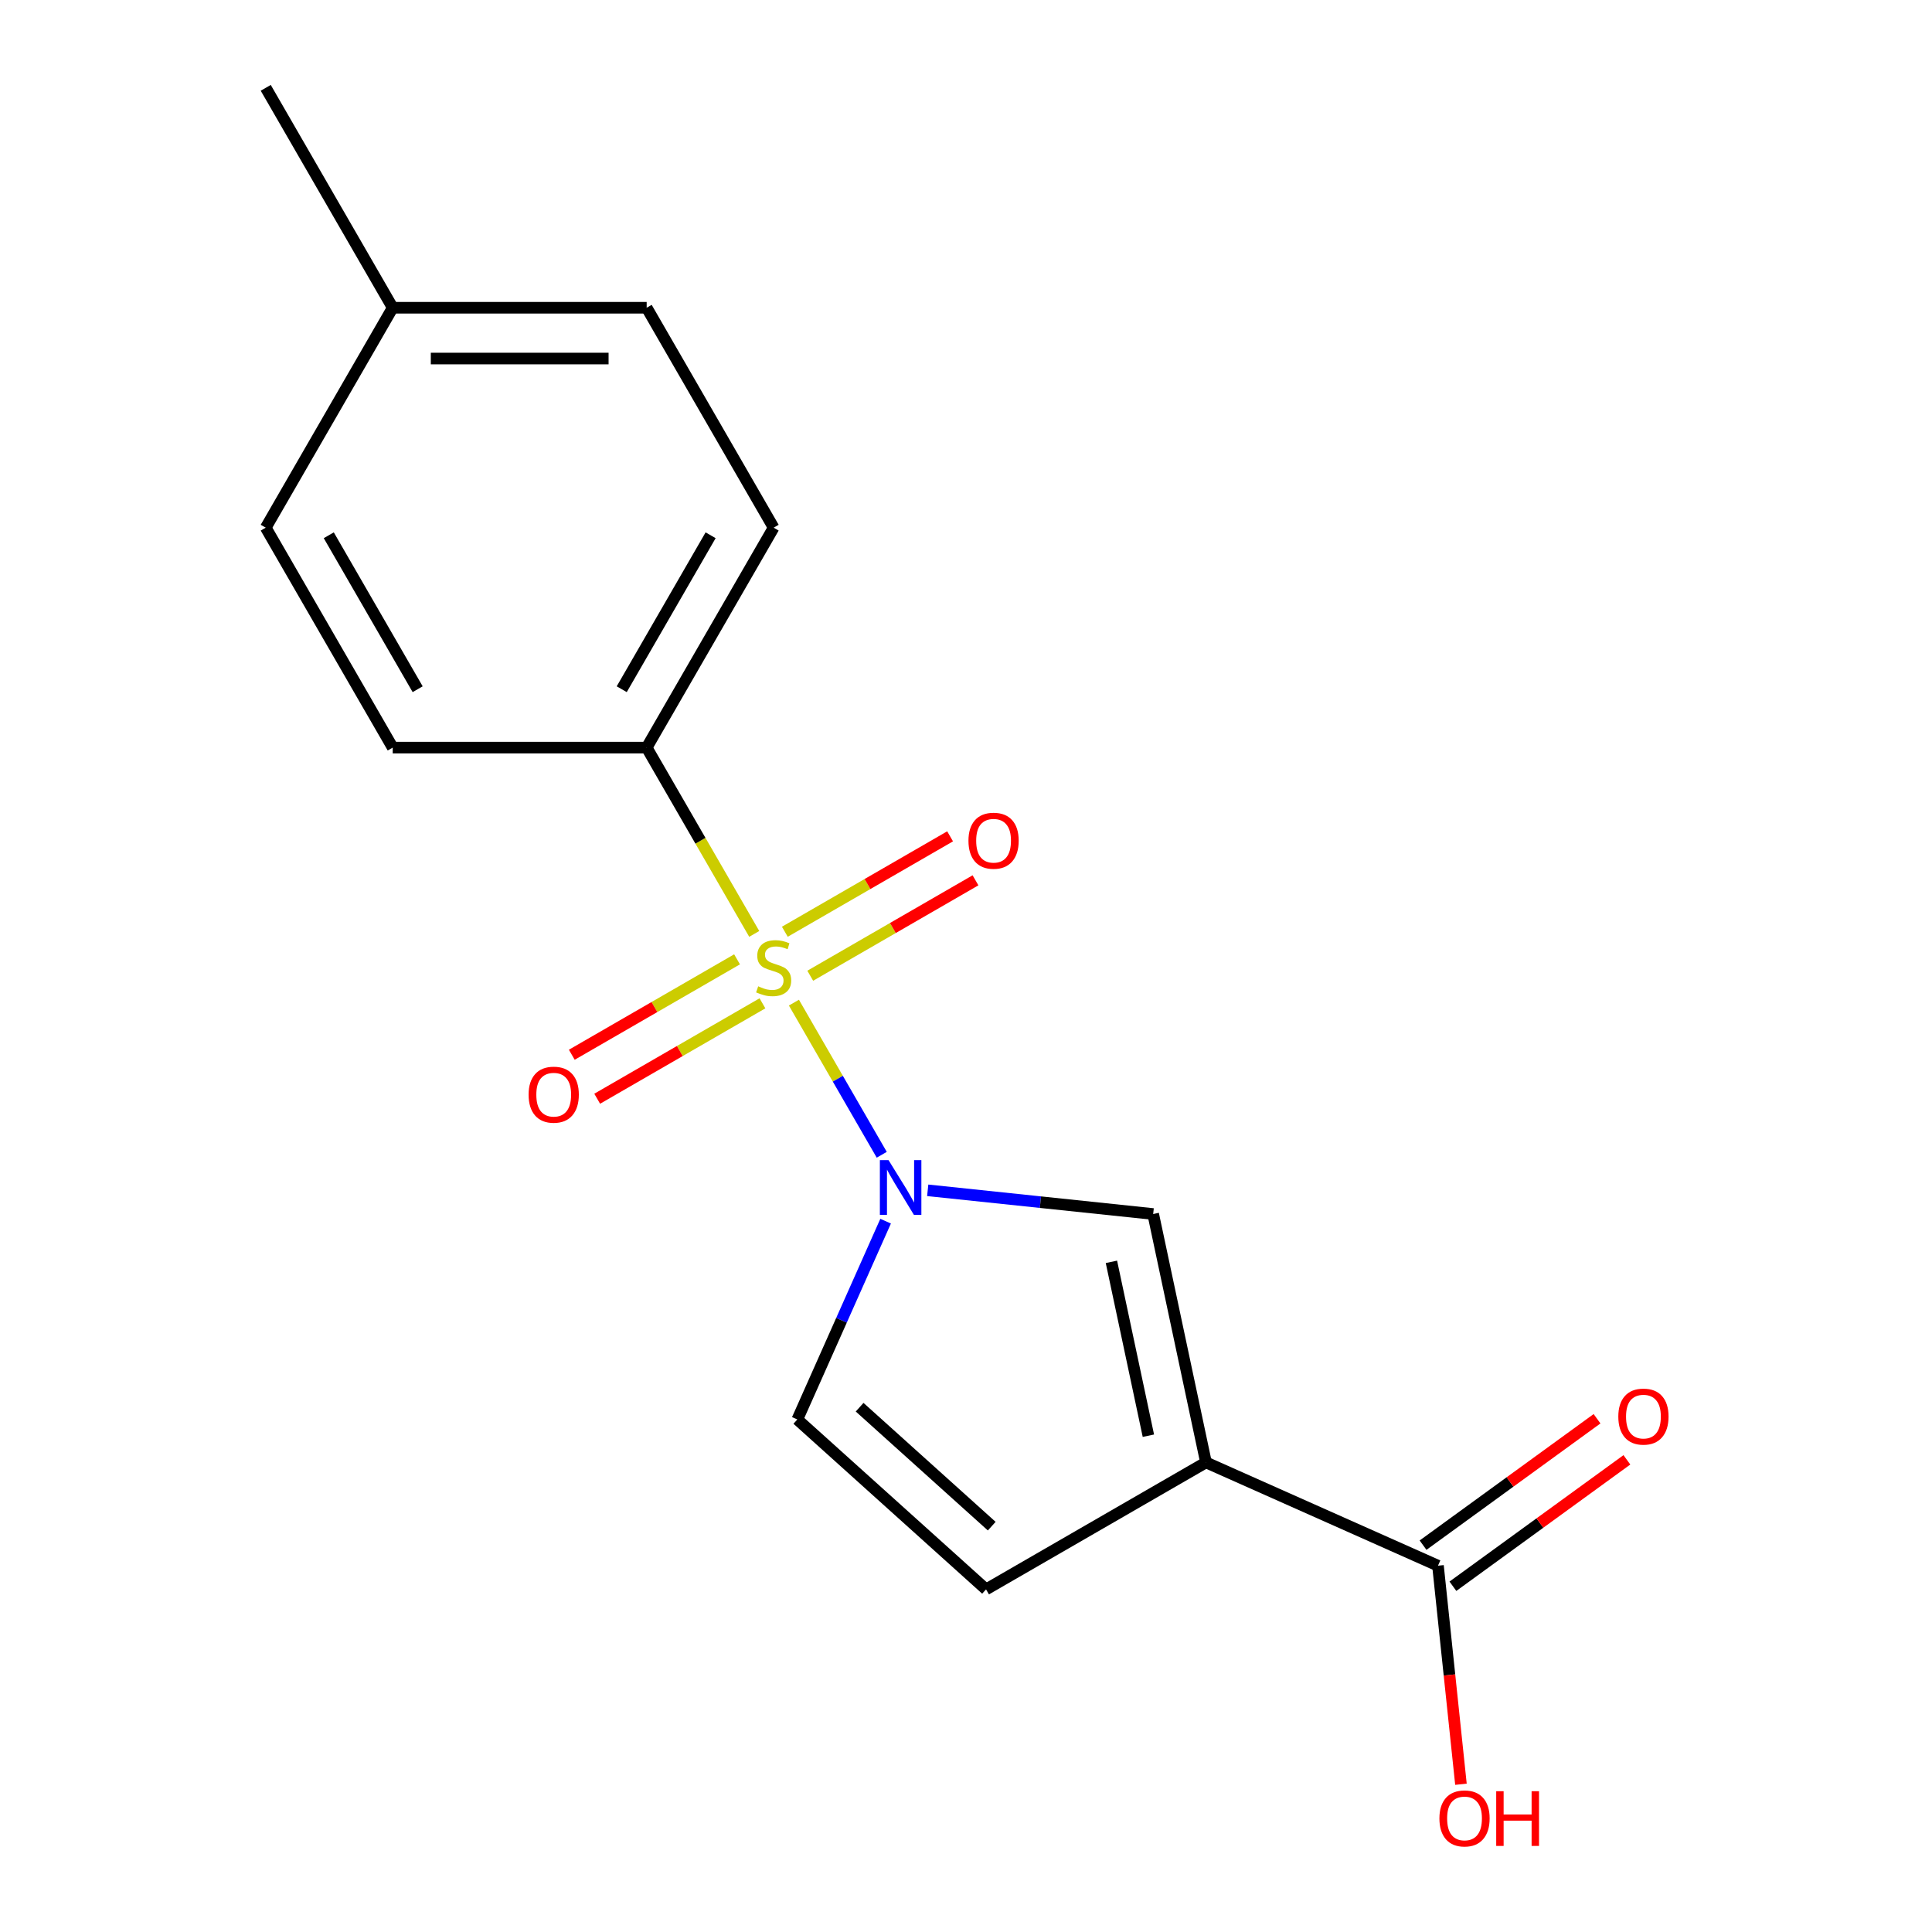 <?xml version='1.0' encoding='iso-8859-1'?>
<svg version='1.1' baseProfile='full'
              xmlns='http://www.w3.org/2000/svg'
                      xmlns:rdkit='http://www.rdkit.org/xml'
                      xmlns:xlink='http://www.w3.org/1999/xlink'
                  xml:space='preserve'
width='1000px' height='1000px' viewBox='0 0 1000 1000'>
<!-- END OF HEADER -->
<rect style='opacity:1.0;fill:#FFFFFF;stroke:none' width='1000' height='1000' x='0' y='0'> </rect>
<path class='bond-0' d='M 410.926,518.96 L 433.658,558.334' style='fill:none;fill-rule:evenodd;stroke:#CCCC00;stroke-width:6px;stroke-linecap:butt;stroke-linejoin:miter;stroke-opacity:1' />
<path class='bond-0' d='M 433.658,558.334 L 456.391,597.707' style='fill:none;fill-rule:evenodd;stroke:#0000FF;stroke-width:6px;stroke-linecap:butt;stroke-linejoin:miter;stroke-opacity:1' />
<path class='bond-6' d='M 390.388,483.388 L 362.552,435.174' style='fill:none;fill-rule:evenodd;stroke:#CCCC00;stroke-width:6px;stroke-linecap:butt;stroke-linejoin:miter;stroke-opacity:1' />
<path class='bond-6' d='M 362.552,435.174 L 334.715,386.959' style='fill:none;fill-rule:evenodd;stroke:#000000;stroke-width:6px;stroke-linecap:butt;stroke-linejoin:miter;stroke-opacity:1' />
<path class='bond-7' d='M 381.499,496.55 L 338.73,521.243' style='fill:none;fill-rule:evenodd;stroke:#CCCC00;stroke-width:6px;stroke-linecap:butt;stroke-linejoin:miter;stroke-opacity:1' />
<path class='bond-7' d='M 338.73,521.243 L 295.96,545.936' style='fill:none;fill-rule:evenodd;stroke:#FF0000;stroke-width:6px;stroke-linecap:butt;stroke-linejoin:miter;stroke-opacity:1' />
<path class='bond-7' d='M 394.644,519.317 L 351.874,544.01' style='fill:none;fill-rule:evenodd;stroke:#CCCC00;stroke-width:6px;stroke-linecap:butt;stroke-linejoin:miter;stroke-opacity:1' />
<path class='bond-7' d='M 351.874,544.01 L 309.104,568.703' style='fill:none;fill-rule:evenodd;stroke:#FF0000;stroke-width:6px;stroke-linecap:butt;stroke-linejoin:miter;stroke-opacity:1' />
<path class='bond-8' d='M 419.376,505.038 L 462.146,480.345' style='fill:none;fill-rule:evenodd;stroke:#CCCC00;stroke-width:6px;stroke-linecap:butt;stroke-linejoin:miter;stroke-opacity:1' />
<path class='bond-8' d='M 462.146,480.345 L 504.916,455.652' style='fill:none;fill-rule:evenodd;stroke:#FF0000;stroke-width:6px;stroke-linecap:butt;stroke-linejoin:miter;stroke-opacity:1' />
<path class='bond-8' d='M 406.232,482.271 L 449.001,457.578' style='fill:none;fill-rule:evenodd;stroke:#CCCC00;stroke-width:6px;stroke-linecap:butt;stroke-linejoin:miter;stroke-opacity:1' />
<path class='bond-8' d='M 449.001,457.578 L 491.771,432.885' style='fill:none;fill-rule:evenodd;stroke:#FF0000;stroke-width:6px;stroke-linecap:butt;stroke-linejoin:miter;stroke-opacity:1' />
<path class='bond-2' d='M 480.186,616.103 L 538.536,622.236' style='fill:none;fill-rule:evenodd;stroke:#0000FF;stroke-width:6px;stroke-linecap:butt;stroke-linejoin:miter;stroke-opacity:1' />
<path class='bond-2' d='M 538.536,622.236 L 596.885,628.369' style='fill:none;fill-rule:evenodd;stroke:#000000;stroke-width:6px;stroke-linecap:butt;stroke-linejoin:miter;stroke-opacity:1' />
<path class='bond-3' d='M 458.393,632.075 L 435.545,683.393' style='fill:none;fill-rule:evenodd;stroke:#0000FF;stroke-width:6px;stroke-linecap:butt;stroke-linejoin:miter;stroke-opacity:1' />
<path class='bond-3' d='M 435.545,683.393 L 412.697,734.71' style='fill:none;fill-rule:evenodd;stroke:#000000;stroke-width:6px;stroke-linecap:butt;stroke-linejoin:miter;stroke-opacity:1' />
<path class='bond-1' d='M 624.214,756.941 L 596.885,628.369' style='fill:none;fill-rule:evenodd;stroke:#000000;stroke-width:6px;stroke-linecap:butt;stroke-linejoin:miter;stroke-opacity:1' />
<path class='bond-1' d='M 594.401,743.121 L 575.27,653.12' style='fill:none;fill-rule:evenodd;stroke:#000000;stroke-width:6px;stroke-linecap:butt;stroke-linejoin:miter;stroke-opacity:1' />
<path class='bond-5' d='M 624.214,756.941 L 744.296,810.405' style='fill:none;fill-rule:evenodd;stroke:#000000;stroke-width:6px;stroke-linecap:butt;stroke-linejoin:miter;stroke-opacity:1' />
<path class='bond-17' d='M 624.214,756.941 L 510.38,822.664' style='fill:none;fill-rule:evenodd;stroke:#000000;stroke-width:6px;stroke-linecap:butt;stroke-linejoin:miter;stroke-opacity:1' />
<path class='bond-4' d='M 412.697,734.71 L 510.38,822.664' style='fill:none;fill-rule:evenodd;stroke:#000000;stroke-width:6px;stroke-linecap:butt;stroke-linejoin:miter;stroke-opacity:1' />
<path class='bond-4' d='M 444.94,728.367 L 513.318,789.934' style='fill:none;fill-rule:evenodd;stroke:#000000;stroke-width:6px;stroke-linecap:butt;stroke-linejoin:miter;stroke-opacity:1' />
<path class='bond-9' d='M 752.022,821.039 L 797.049,788.325' style='fill:none;fill-rule:evenodd;stroke:#000000;stroke-width:6px;stroke-linecap:butt;stroke-linejoin:miter;stroke-opacity:1' />
<path class='bond-9' d='M 797.049,788.325 L 842.077,755.61' style='fill:none;fill-rule:evenodd;stroke:#FF0000;stroke-width:6px;stroke-linecap:butt;stroke-linejoin:miter;stroke-opacity:1' />
<path class='bond-9' d='M 736.569,799.771 L 781.597,767.056' style='fill:none;fill-rule:evenodd;stroke:#000000;stroke-width:6px;stroke-linecap:butt;stroke-linejoin:miter;stroke-opacity:1' />
<path class='bond-9' d='M 781.597,767.056 L 826.625,734.342' style='fill:none;fill-rule:evenodd;stroke:#FF0000;stroke-width:6px;stroke-linecap:butt;stroke-linejoin:miter;stroke-opacity:1' />
<path class='bond-12' d='M 744.296,810.405 L 750.24,866.965' style='fill:none;fill-rule:evenodd;stroke:#000000;stroke-width:6px;stroke-linecap:butt;stroke-linejoin:miter;stroke-opacity:1' />
<path class='bond-12' d='M 750.24,866.965 L 756.185,923.524' style='fill:none;fill-rule:evenodd;stroke:#FF0000;stroke-width:6px;stroke-linecap:butt;stroke-linejoin:miter;stroke-opacity:1' />
<path class='bond-10' d='M 334.715,386.959 L 400.438,273.124' style='fill:none;fill-rule:evenodd;stroke:#000000;stroke-width:6px;stroke-linecap:butt;stroke-linejoin:miter;stroke-opacity:1' />
<path class='bond-10' d='M 321.807,356.739 L 367.812,277.055' style='fill:none;fill-rule:evenodd;stroke:#000000;stroke-width:6px;stroke-linecap:butt;stroke-linejoin:miter;stroke-opacity:1' />
<path class='bond-11' d='M 334.715,386.959 L 203.27,386.959' style='fill:none;fill-rule:evenodd;stroke:#000000;stroke-width:6px;stroke-linecap:butt;stroke-linejoin:miter;stroke-opacity:1' />
<path class='bond-14' d='M 400.438,273.124 L 334.715,159.289' style='fill:none;fill-rule:evenodd;stroke:#000000;stroke-width:6px;stroke-linecap:butt;stroke-linejoin:miter;stroke-opacity:1' />
<path class='bond-13' d='M 203.27,386.959 L 137.547,273.124' style='fill:none;fill-rule:evenodd;stroke:#000000;stroke-width:6px;stroke-linecap:butt;stroke-linejoin:miter;stroke-opacity:1' />
<path class='bond-13' d='M 216.179,356.739 L 170.173,277.055' style='fill:none;fill-rule:evenodd;stroke:#000000;stroke-width:6px;stroke-linecap:butt;stroke-linejoin:miter;stroke-opacity:1' />
<path class='bond-15' d='M 137.547,273.124 L 203.27,159.289' style='fill:none;fill-rule:evenodd;stroke:#000000;stroke-width:6px;stroke-linecap:butt;stroke-linejoin:miter;stroke-opacity:1' />
<path class='bond-18' d='M 334.715,159.289 L 203.27,159.289' style='fill:none;fill-rule:evenodd;stroke:#000000;stroke-width:6px;stroke-linecap:butt;stroke-linejoin:miter;stroke-opacity:1' />
<path class='bond-18' d='M 314.998,185.578 L 222.987,185.578' style='fill:none;fill-rule:evenodd;stroke:#000000;stroke-width:6px;stroke-linecap:butt;stroke-linejoin:miter;stroke-opacity:1' />
<path class='bond-16' d='M 203.27,159.289 L 137.547,45.455' style='fill:none;fill-rule:evenodd;stroke:#000000;stroke-width:6px;stroke-linecap:butt;stroke-linejoin:miter;stroke-opacity:1' />
<path  class='atom-0' d='M 392.438 510.514
Q 392.758 510.634, 394.078 511.194
Q 395.398 511.754, 396.838 512.114
Q 398.318 512.434, 399.758 512.434
Q 402.438 512.434, 403.998 511.154
Q 405.558 509.834, 405.558 507.554
Q 405.558 505.994, 404.758 505.034
Q 403.998 504.074, 402.798 503.554
Q 401.598 503.034, 399.598 502.434
Q 397.078 501.674, 395.558 500.954
Q 394.078 500.234, 392.998 498.714
Q 391.958 497.194, 391.958 494.634
Q 391.958 491.074, 394.358 488.874
Q 396.798 486.674, 401.598 486.674
Q 404.878 486.674, 408.598 488.234
L 407.678 491.314
Q 404.278 489.914, 401.718 489.914
Q 398.958 489.914, 397.438 491.074
Q 395.918 492.194, 395.958 494.154
Q 395.958 495.674, 396.718 496.594
Q 397.518 497.514, 398.638 498.034
Q 399.798 498.554, 401.718 499.154
Q 404.278 499.954, 405.798 500.754
Q 407.318 501.554, 408.398 503.194
Q 409.518 504.794, 409.518 507.554
Q 409.518 511.474, 406.878 513.594
Q 404.278 515.674, 399.918 515.674
Q 397.398 515.674, 395.478 515.114
Q 393.598 514.594, 391.358 513.674
L 392.438 510.514
' fill='#CCCC00'/>
<path  class='atom-1' d='M 459.9 600.469
L 469.18 615.469
Q 470.1 616.949, 471.58 619.629
Q 473.06 622.309, 473.14 622.469
L 473.14 600.469
L 476.9 600.469
L 476.9 628.789
L 473.02 628.789
L 463.06 612.389
Q 461.9 610.469, 460.66 608.269
Q 459.46 606.069, 459.1 605.389
L 459.1 628.789
L 455.42 628.789
L 455.42 600.469
L 459.9 600.469
' fill='#0000FF'/>
<path  class='atom-8' d='M 273.603 566.597
Q 273.603 559.797, 276.963 555.997
Q 280.323 552.197, 286.603 552.197
Q 292.883 552.197, 296.243 555.997
Q 299.603 559.797, 299.603 566.597
Q 299.603 573.477, 296.203 577.397
Q 292.803 581.277, 286.603 581.277
Q 280.363 581.277, 276.963 577.397
Q 273.603 573.517, 273.603 566.597
M 286.603 578.077
Q 290.923 578.077, 293.243 575.197
Q 295.603 572.277, 295.603 566.597
Q 295.603 561.037, 293.243 558.237
Q 290.923 555.397, 286.603 555.397
Q 282.283 555.397, 279.923 558.197
Q 277.603 560.997, 277.603 566.597
Q 277.603 572.317, 279.923 575.197
Q 282.283 578.077, 286.603 578.077
' fill='#FF0000'/>
<path  class='atom-9' d='M 501.273 435.151
Q 501.273 428.351, 504.633 424.551
Q 507.993 420.751, 514.273 420.751
Q 520.553 420.751, 523.913 424.551
Q 527.273 428.351, 527.273 435.151
Q 527.273 442.031, 523.873 445.951
Q 520.473 449.831, 514.273 449.831
Q 508.033 449.831, 504.633 445.951
Q 501.273 442.071, 501.273 435.151
M 514.273 446.631
Q 518.593 446.631, 520.913 443.751
Q 523.273 440.831, 523.273 435.151
Q 523.273 429.591, 520.913 426.791
Q 518.593 423.951, 514.273 423.951
Q 509.953 423.951, 507.593 426.751
Q 505.273 429.551, 505.273 435.151
Q 505.273 440.871, 507.593 443.751
Q 509.953 446.631, 514.273 446.631
' fill='#FF0000'/>
<path  class='atom-10' d='M 837.637 733.223
Q 837.637 726.423, 840.997 722.623
Q 844.357 718.823, 850.637 718.823
Q 856.917 718.823, 860.277 722.623
Q 863.637 726.423, 863.637 733.223
Q 863.637 740.103, 860.237 744.023
Q 856.837 747.903, 850.637 747.903
Q 844.397 747.903, 840.997 744.023
Q 837.637 740.143, 837.637 733.223
M 850.637 744.703
Q 854.957 744.703, 857.277 741.823
Q 859.637 738.903, 859.637 733.223
Q 859.637 727.663, 857.277 724.863
Q 854.957 722.023, 850.637 722.023
Q 846.317 722.023, 843.957 724.823
Q 841.637 727.623, 841.637 733.223
Q 841.637 738.943, 843.957 741.823
Q 846.317 744.703, 850.637 744.703
' fill='#FF0000'/>
<path  class='atom-13' d='M 745.035 941.21
Q 745.035 934.41, 748.395 930.61
Q 751.755 926.81, 758.035 926.81
Q 764.315 926.81, 767.675 930.61
Q 771.035 934.41, 771.035 941.21
Q 771.035 948.09, 767.635 952.01
Q 764.235 955.89, 758.035 955.89
Q 751.795 955.89, 748.395 952.01
Q 745.035 948.13, 745.035 941.21
M 758.035 952.69
Q 762.355 952.69, 764.675 949.81
Q 767.035 946.89, 767.035 941.21
Q 767.035 935.65, 764.675 932.85
Q 762.355 930.01, 758.035 930.01
Q 753.715 930.01, 751.355 932.81
Q 749.035 935.61, 749.035 941.21
Q 749.035 946.93, 751.355 949.81
Q 753.715 952.69, 758.035 952.69
' fill='#FF0000'/>
<path  class='atom-13' d='M 774.435 927.13
L 778.275 927.13
L 778.275 939.17
L 792.755 939.17
L 792.755 927.13
L 796.595 927.13
L 796.595 955.45
L 792.755 955.45
L 792.755 942.37
L 778.275 942.37
L 778.275 955.45
L 774.435 955.45
L 774.435 927.13
' fill='#FF0000'/>
</svg>

